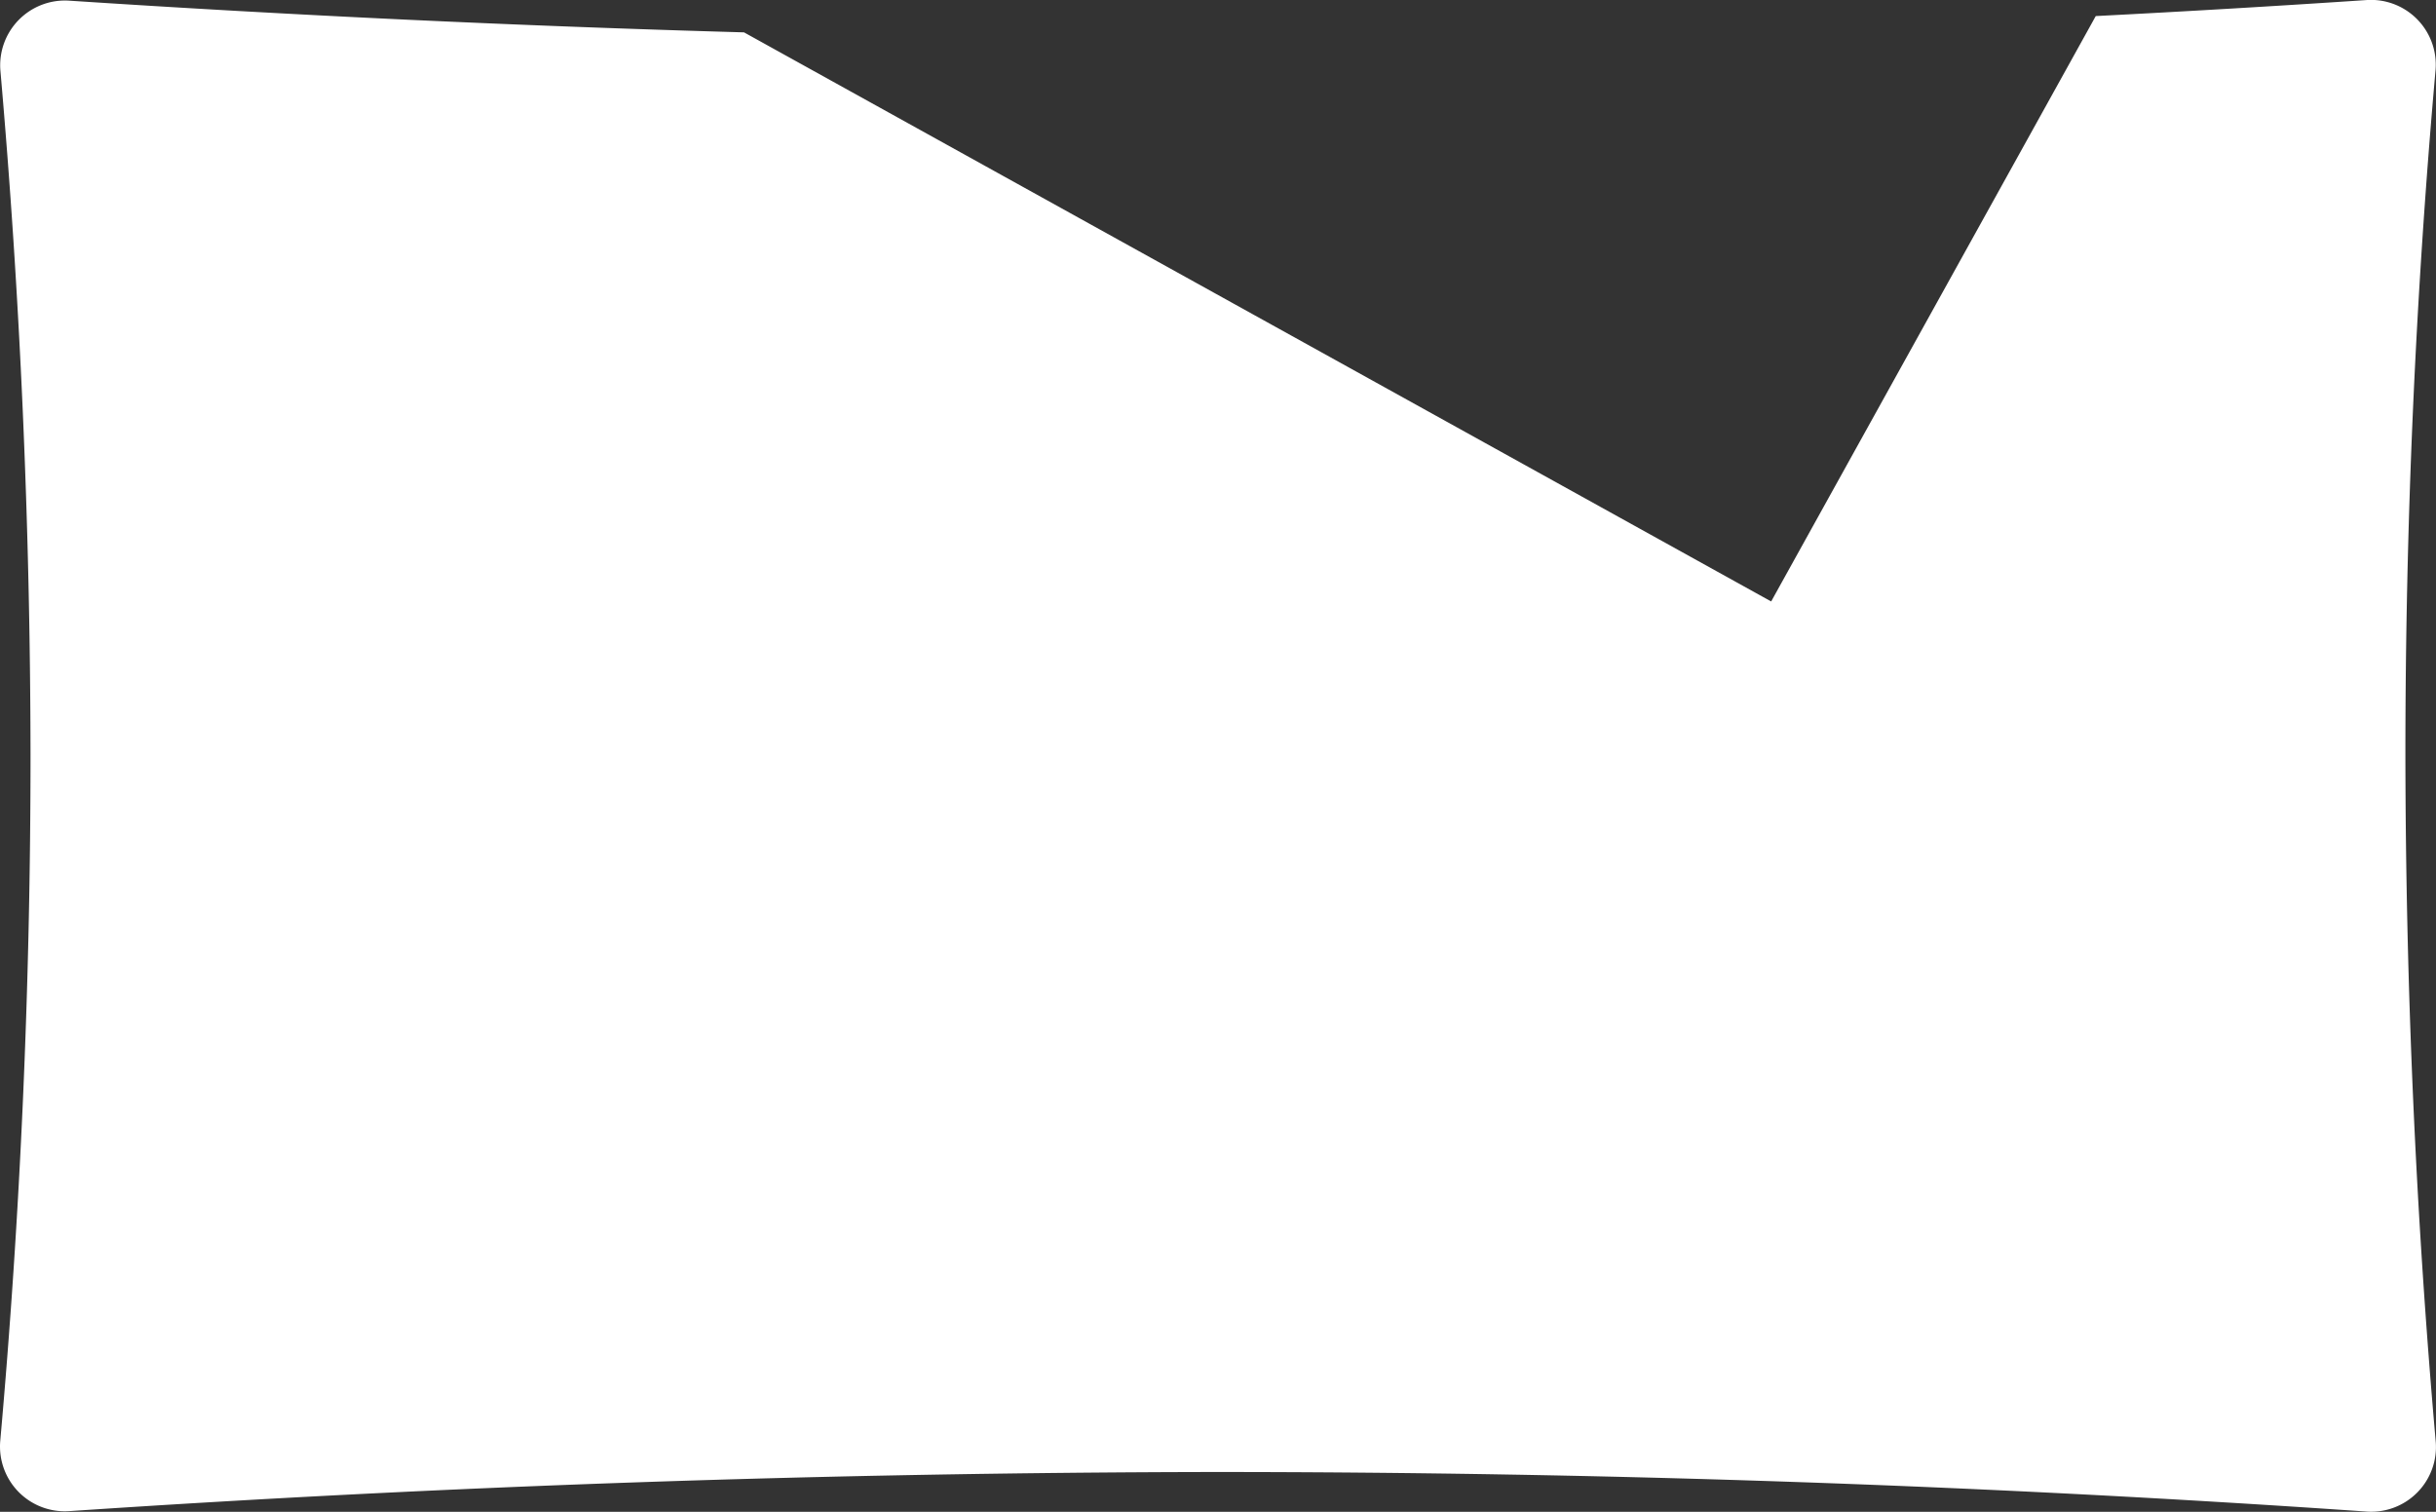 <svg xmlns="http://www.w3.org/2000/svg" width="114" height="70.763" viewBox="0 0 114 70.763">
  <rect x="0" y="0" width="114" height="70.763" fill="#333333" stroke="none"/>
  <g id="グループ_10" data-name="グループ 10" transform="translate(-24.556 0)">
    <g id="グループ_11" data-name="グループ 11" transform="translate(24.556 0)">
      <path id="パス_61" data-name="パス 61" d="M69.8,1.516Q53.942,1.067,38.234.033A3.032,3.032,0,0,0,35,3.311q1.388,15.827,1.409,32.02,0,16.239-1.417,32.122a3.031,3.031,0,0,0,3.233,3.278Q64.77,68.944,91.77,68.9q27.211,0,53.964,1.852a3.03,3.03,0,0,0,3.234-3.278q-1.4-15.889-1.419-32.147,0-16.2,1.411-32.043a3.034,3.034,0,0,0-3.236-3.28q-6.32.423-12.666.749l-15.19,27.4Z" transform="translate(-34.981 -0.001)" fill="#fff"/>
    </g>
  </g>
</svg>
